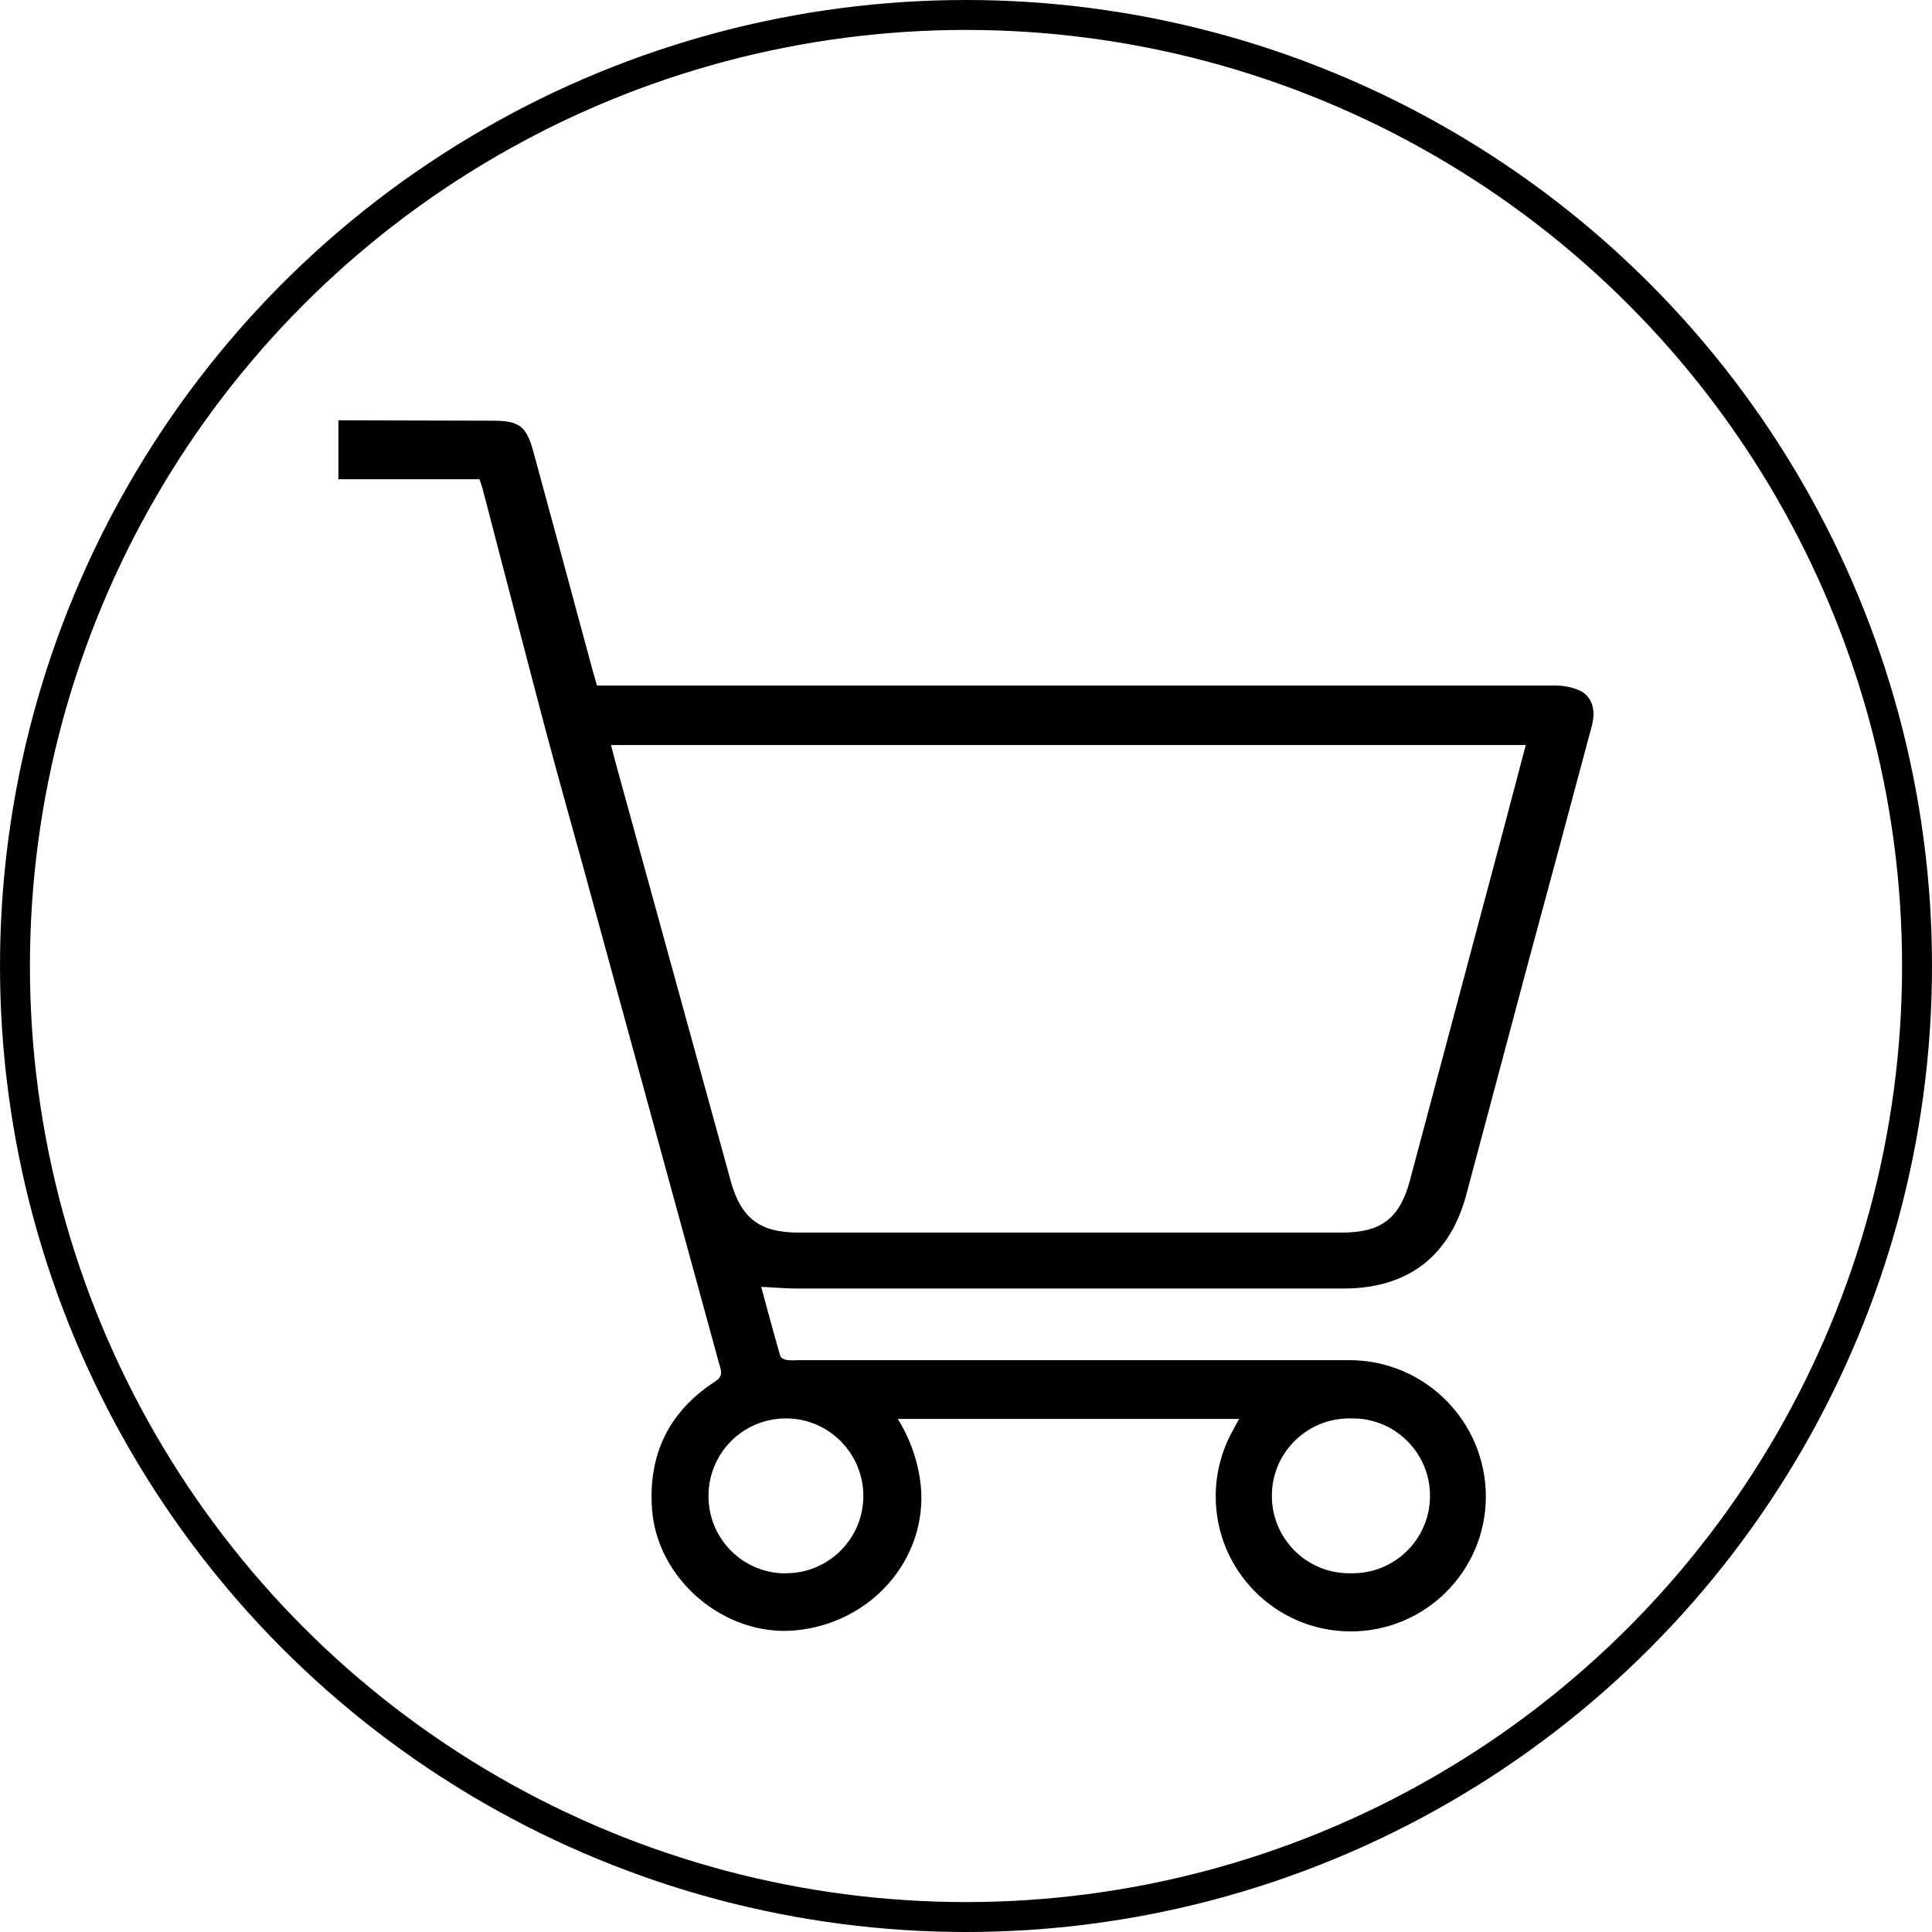 <?xml version="1.0" encoding="UTF-8"?><svg id="Livello_2" xmlns="http://www.w3.org/2000/svg" viewBox="0 0 193.66 193.66"><defs><style>.cls-1{fill:none;stroke:#000;stroke-miterlimit:10;stroke-width:3px;}</style></defs><g id="Livello_1-2"><g><circle class="cls-1" cx="96.83" cy="96.83" r="95.33"/><g id="Livello_2-2"><g id="Livello_1-2"><path d="m33.93,42.13l15.48.04c2.64,0,3.36.55,4.06,3.13,2.01,7.38,4.01,14.76,6,22.14.11.39.22.78.37,1.28h95.94c.85-.02,1.7.13,2.49.46,1.3.58,1.73,1.94,1.29,3.58-2.18,8.18-4.38,16.35-6.59,24.52-1.99,7.48-3.98,14.96-5.98,22.43-1.65,6.22-5.88,9.45-12.32,9.45-18.27,0-36.53,0-54.8,0-1.13,0-2.27-.11-3.57-.17.63,2.33,1.25,4.64,1.91,6.93.05.18.4.37.63.4.36.04.73.05,1.1.02h55.29c7.56-.01,13.69,6.1,13.71,13.66,0,.03,0,.05,0,.08-.05,7.48-6.15,13.5-13.63,13.45-7.48-.05-13.5-6.15-13.45-13.63.01-2.24.59-4.44,1.66-6.41l.68-1.26h-34.21c1.27,2.03,2.06,4.33,2.31,6.71.69,7.3-4.95,13.8-12.62,14.49-7.04.63-13.79-5.08-14.32-12.12-.41-5.51,1.69-9.82,6.32-12.83.78-.5.64-.97.45-1.62-4.57-16.67-9.13-33.34-13.69-50.03-1.28-4.61-2.56-9.2-3.8-13.84-2.12-8.02-4.19-16.06-6.29-24.09-.07-.27-.18-.53-.29-.86h-14.14v-5.9Zm27.32,32.56c.13.52.23.91.33,1.3,3.9,14.15,7.79,28.3,11.68,42.44,1.01,3.66,2.9,5.12,6.73,5.12h54.54c3.92,0,5.79-1.44,6.79-5.2,3.17-11.89,6.34-23.78,9.51-35.67.7-2.63,1.39-5.28,2.11-8H61.26Zm74.19,83.01c4.29.08,7.83-3.34,7.9-7.62.08-4.29-3.34-7.83-7.62-7.9-.11,0-.22,0-.33,0-4.29-.08-7.83,3.34-7.9,7.62-.08,4.29,3.34,7.83,7.62,7.9.11,0,.22,0,.33,0Zm-56.71,0c4.29.03,7.79-3.43,7.81-7.71s-3.43-7.79-7.71-7.81c-4.28-.03-7.77,3.41-7.81,7.68-.07,4.26,3.32,7.77,7.58,7.85.05,0,.1,0,.14,0h-.01Z"/></g></g></g></g></svg>